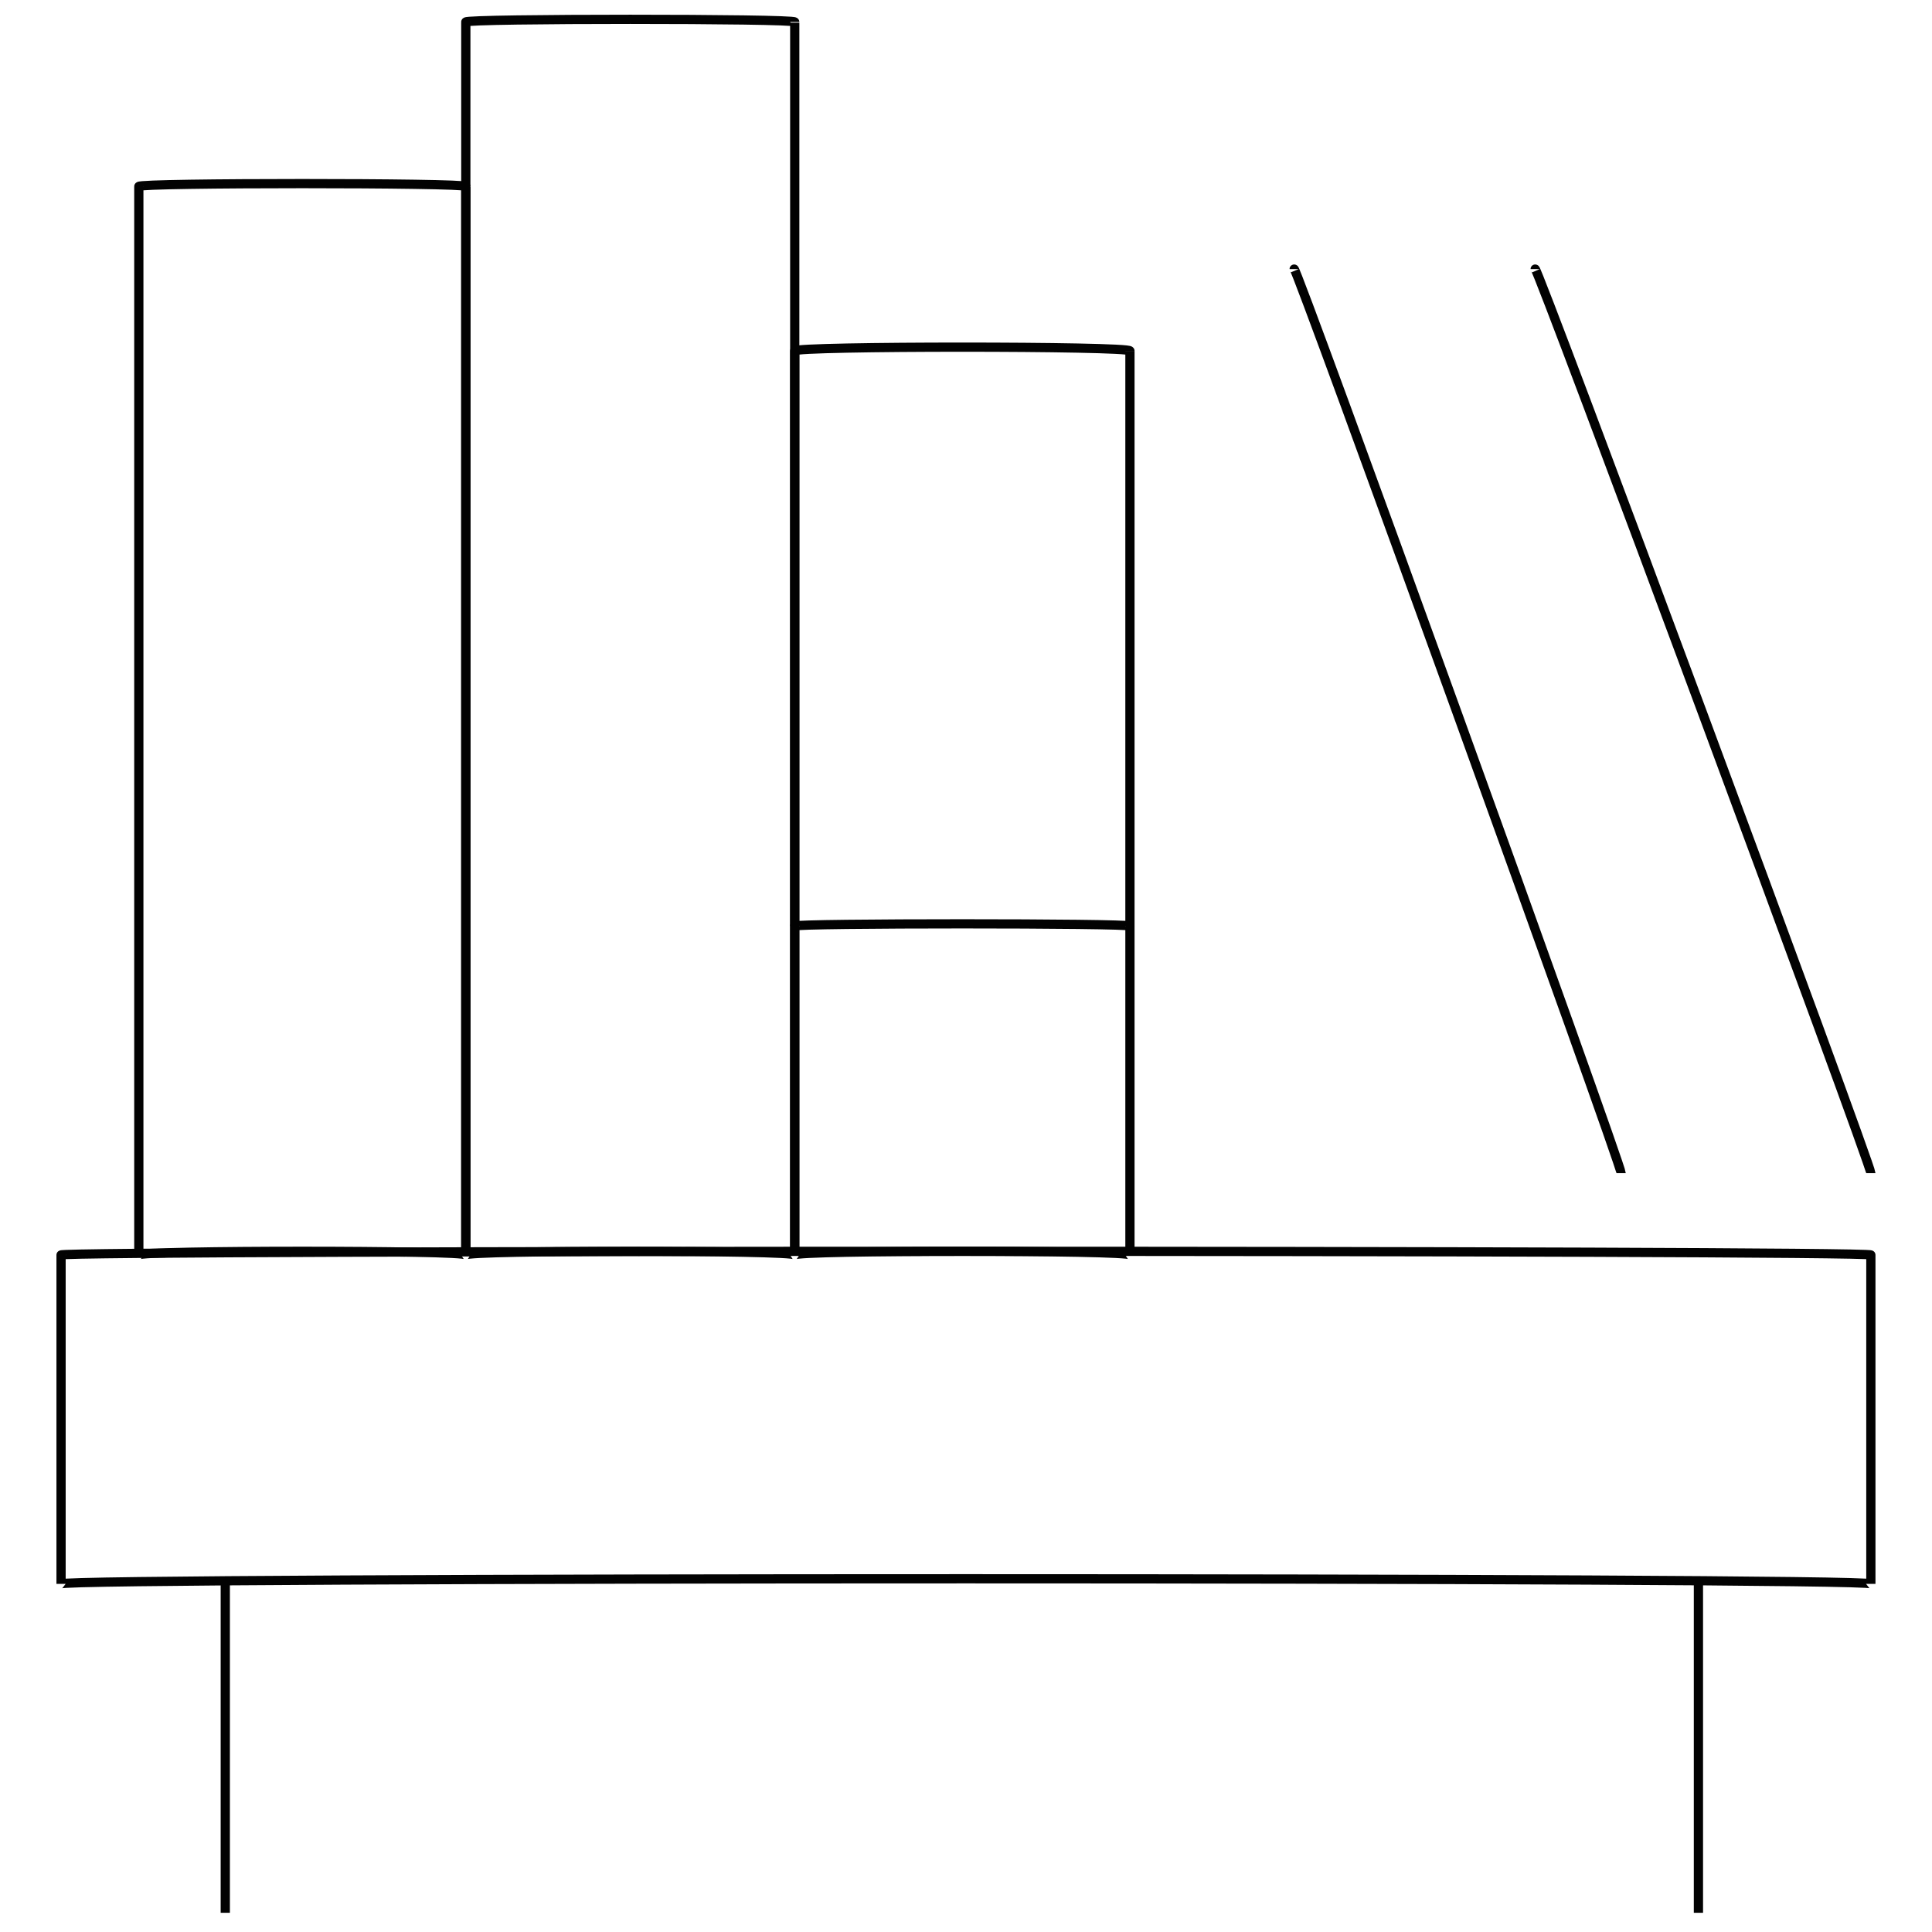 <svg xmlns="http://www.w3.org/2000/svg" version="1.1" xmlns:xlink="http://www.w3.org/1999/xlink" width="100%" height="100%" id="svgWorkerArea" viewBox="0 0 400 400" xmlns:artdraw="https://artdraw.muisca.co" style="background: white;"><defs id="defsdoc"><pattern id="patternBool" x="0" y="0" width="10" height="10" patternUnits="userSpaceOnUse" patternTransform="rotate(35)"><circle cx="5" cy="5" r="4" style="stroke: none;fill: #ff000070;"></circle></pattern></defs><g id="fileImp-985556049" class="cosito"><path id="rectImp-728342899" class="grouped" style="fill:none; stroke:#020202; stroke-miterlimit:10; stroke-width:1.91px; " d="M12.642 259.826C12.642 258.817 387.342 258.817 387.342 259.826 387.342 258.817 387.342 326.517 387.342 327.924 387.342 326.517 12.642 326.517 12.642 327.924 12.642 326.517 12.642 258.817 12.642 259.826 12.642 258.817 12.642 258.817 12.642 259.826"></path><path id="lineImp-748266714" class="grouped" style="fill:none; stroke:#020202; stroke-miterlimit:10; stroke-width:1.91px; " d="M46.642 396.022C46.642 394.117 46.642 326.517 46.642 327.924"></path><path id="lineImp-108938231" class="grouped" style="fill:none; stroke:#020202; stroke-miterlimit:10; stroke-width:1.91px; " d="M351.642 396.022C351.642 394.117 351.642 326.517 351.642 327.924"></path><path id="rectImp-610514547" class="grouped" style="fill:none; stroke:#020202; stroke-miterlimit:10; stroke-width:1.91px; " d="M28.742 38.598C28.742 37.817 96.442 37.817 96.442 38.598 96.442 37.817 96.442 258.817 96.442 259.826 96.442 258.817 28.742 258.817 28.742 259.826 28.742 258.817 28.742 37.817 28.742 38.598 28.742 37.817 28.742 37.817 28.742 38.598"></path><path id="rectImp-63616227" class="grouped" style="fill:none; stroke:#020202; stroke-miterlimit:10; stroke-width:1.91px; " d="M96.442 4.549C96.442 3.817 164.542 3.817 164.542 4.549 164.542 3.817 164.542 258.817 164.542 259.826 164.542 258.817 96.442 258.817 96.442 259.826 96.442 258.817 96.442 3.817 96.442 4.549 96.442 3.817 96.442 3.817 96.442 4.549"></path><path id="rectImp-310327740" class="grouped" style="fill:none; stroke:#020202; stroke-miterlimit:10; stroke-width:1.91px; " d="M164.542 72.647C164.542 71.617 233.942 71.617 233.942 72.647 233.942 71.617 233.942 258.817 233.942 259.826 233.942 258.817 164.542 258.817 164.542 259.826 164.542 258.817 164.542 71.617 164.542 72.647 164.542 71.617 164.542 71.617 164.542 72.647"></path><path id="lineImp-31083148" class="grouped" style="fill:none; stroke:#020202; stroke-miterlimit:10; stroke-width:1.91px; " d="M164.542 191.728C164.542 191.117 233.942 191.117 233.942 191.728"></path><path id="lineImp-769653267" class="grouped" style="fill:none; stroke:#020202; stroke-miterlimit:10; stroke-width:1.91px; " d="M267.942 55.711C267.942 53.817 335.642 241.017 335.642 242.891"></path><path id="lineImp-926118515" class="grouped" style="fill:none; stroke:#020202; stroke-miterlimit:10; stroke-width:1.91px; " d="M317.842 55.711C317.842 53.817 387.342 241.017 387.342 242.891"></path></g></svg>